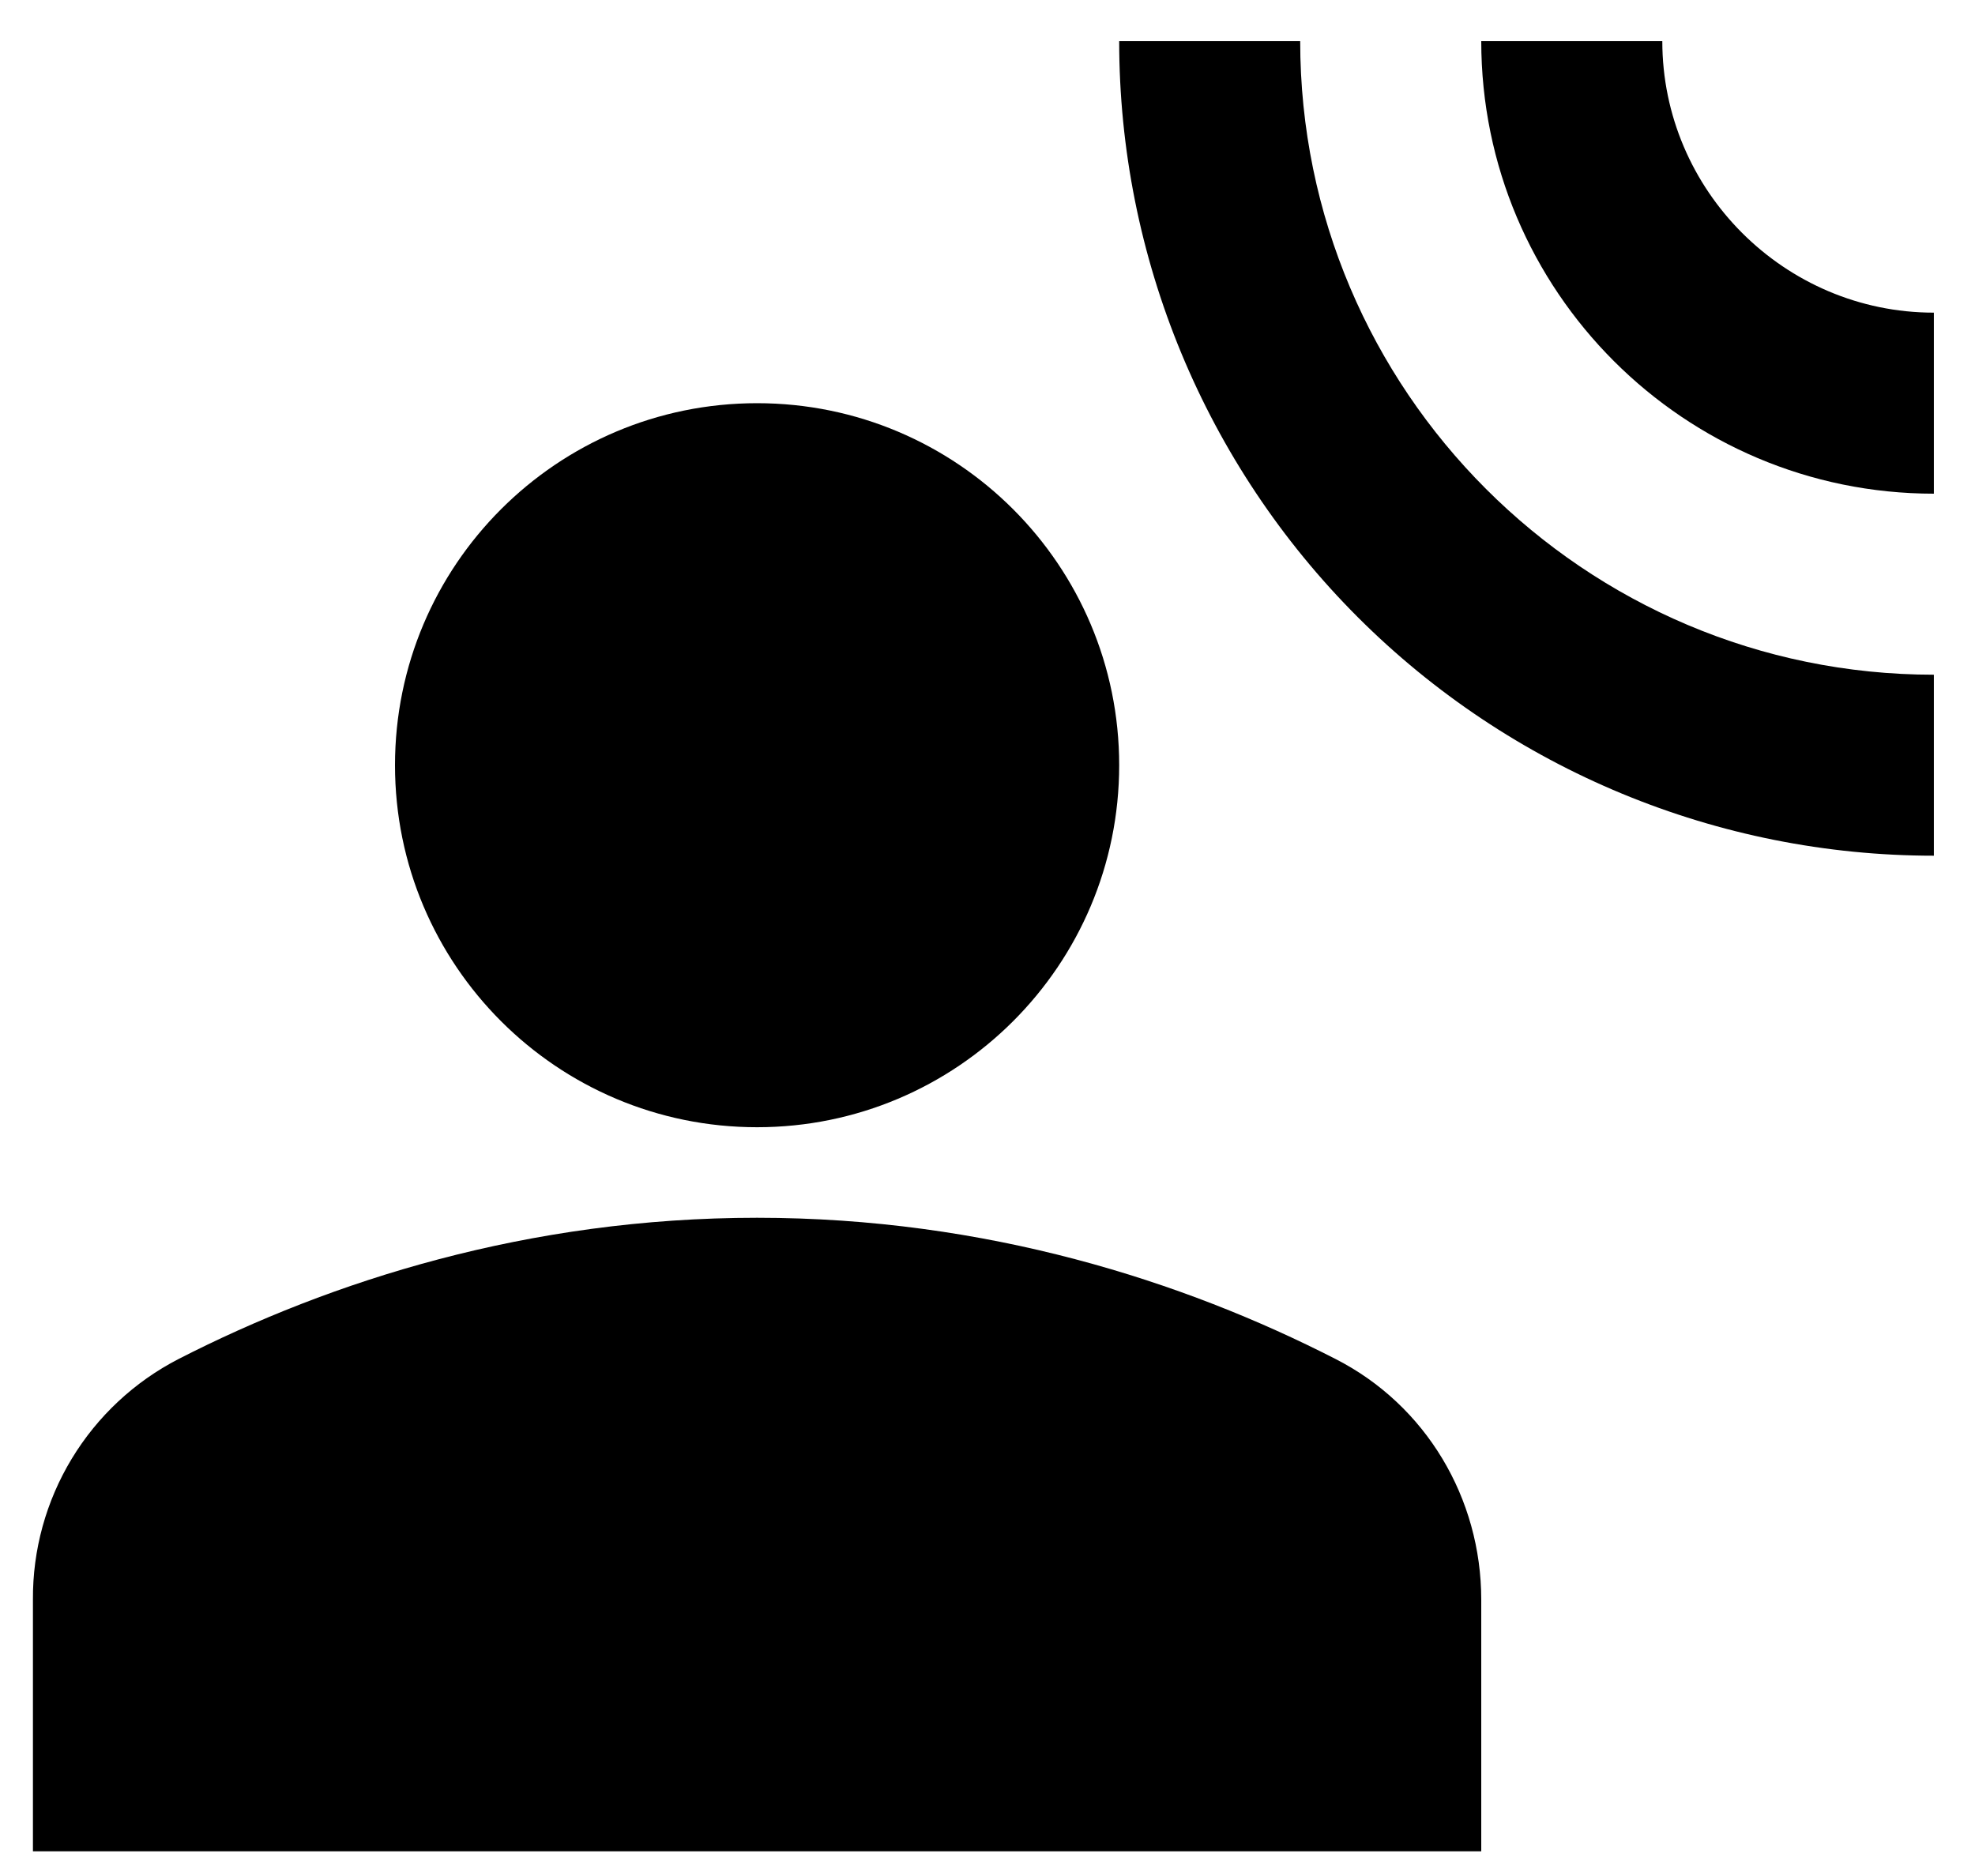 <svg width="40" height="38" viewBox="0 0 40 38" fill="none" xmlns="http://www.w3.org/2000/svg">
<path d="M15.333 22.833C19.383 22.833 22.667 19.55 22.667 15.5C22.667 11.45 19.383 8.167 15.333 8.167C11.283 8.167 8 11.45 8 15.5C8 19.55 11.283 22.833 15.333 22.833Z" fill="black"/>
<path d="M27.048 27.527C23.968 25.95 19.972 24.667 15.333 24.667C10.695 24.667 6.698 25.95 3.618 27.527C2.724 27.987 1.974 28.687 1.453 29.548C0.932 30.409 0.66 31.397 0.667 32.403V37.5H30V32.403C30 30.35 28.882 28.462 27.048 27.527V27.527ZM26.333 0.833H22.667C22.667 5.209 24.405 9.406 27.499 12.501C30.594 15.595 34.791 17.333 39.167 17.333V13.667C32.09 13.667 26.333 7.91 26.333 0.833Z" fill="black"/>
<path d="M33.667 0.833H30C30 5.893 34.107 10 39.167 10V6.333C36.142 6.333 33.667 3.858 33.667 0.833Z" fill="black"/>
</svg>
